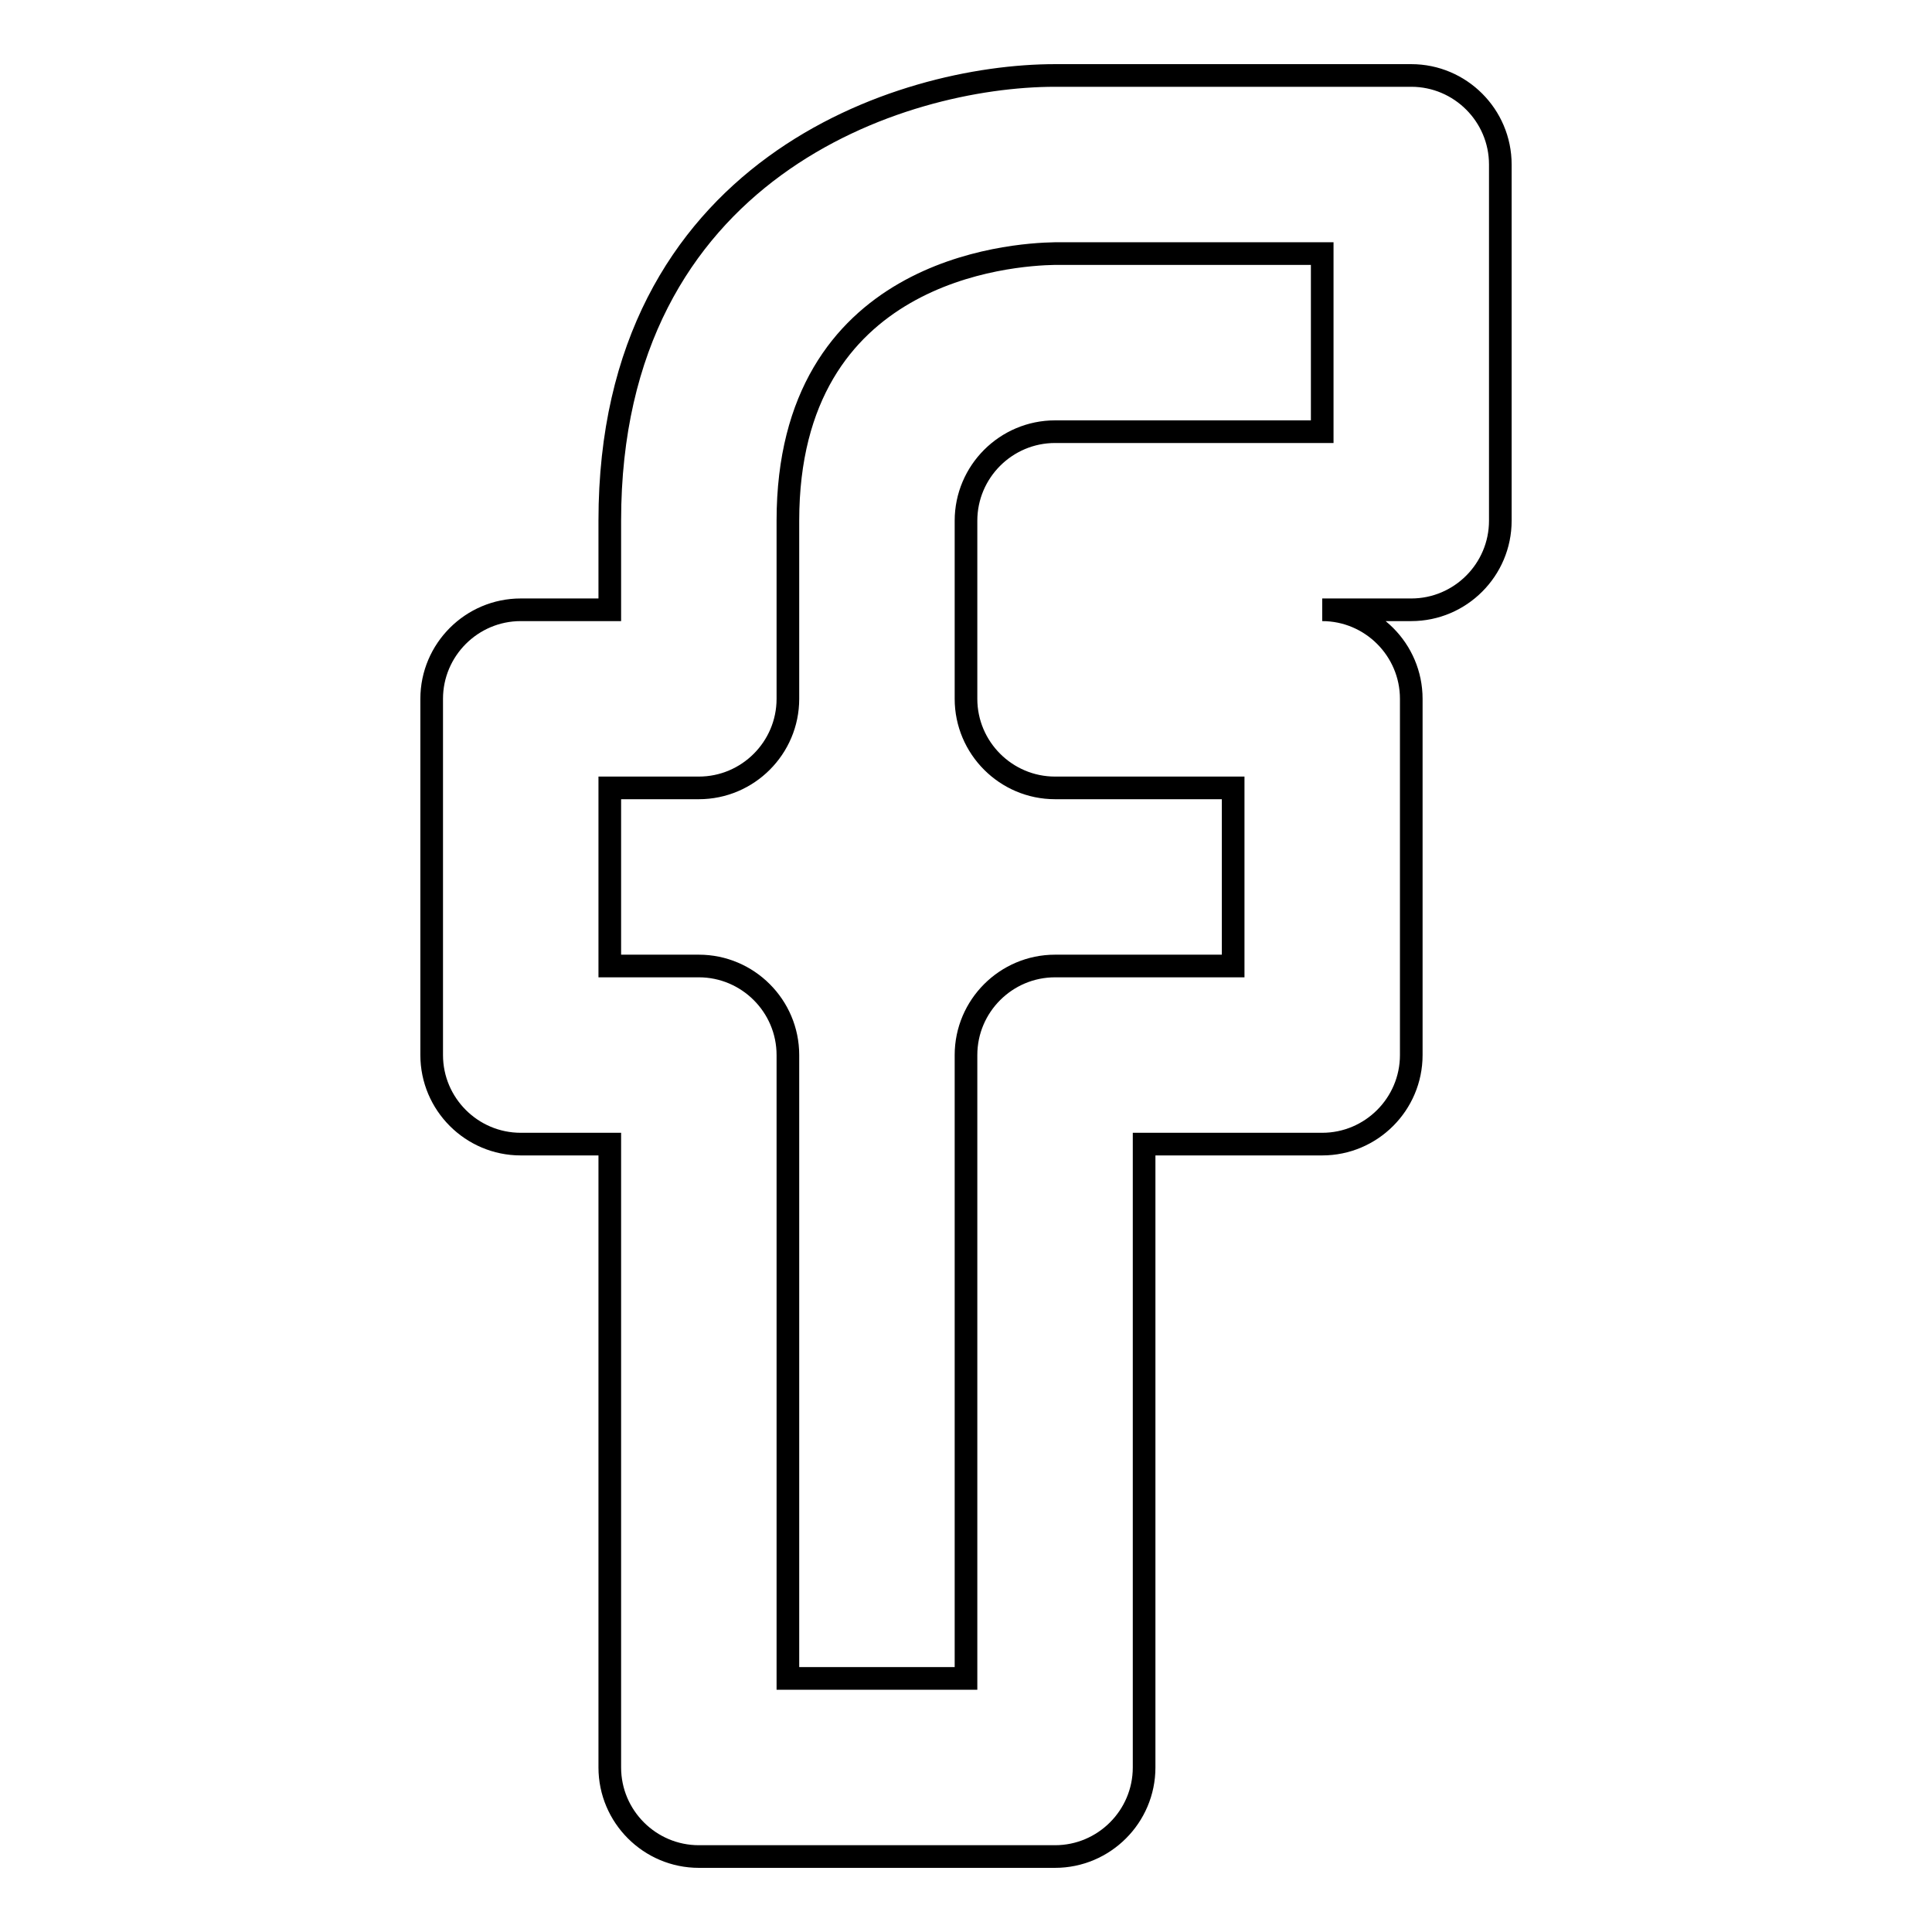 <?xml version="1.0" encoding="utf-8"?>
<!-- Svg Vector Icons : http://www.onlinewebfonts.com/icon -->
<!DOCTYPE svg PUBLIC "-//W3C//DTD SVG 1.1//EN" "http://www.w3.org/Graphics/SVG/1.1/DTD/svg11.dtd">
<svg version="1.1" xmlns="http://www.w3.org/2000/svg" xmlns:xlink="http://www.w3.org/1999/xlink" x="0px" y="0px" viewBox="0 0 256 256" enable-background="new 0 0 256 256" xml:space="preserve">
<g> <path stroke-width="3" fill-opacity="0" stroke="#000000"  d="M198.8,69V21.8c0-6.5-5.3-11.8-11.8-11.8l0,0h-47.2c-20.4,0-59,12.3-59,59v11.8H69 c-6.5,0-11.8,5.3-11.8,11.8v47.2c0,6.5,5.3,11.8,11.8,11.8l0,0h11.8v82.6c0,6.5,5.3,11.8,11.8,11.8l0,0h47.2 c6.5,0,11.8-5.3,11.8-11.8l0,0v-82.6h23.6c6.5,0,11.8-5.3,11.8-11.8l0,0V92.6c0-6.5-5.3-11.8-11.8-11.8l0,0H187 C193.5,80.8,198.8,75.5,198.8,69L198.8,69L198.8,69z M175.2,57.2h-35.4c-6.5,0-11.8,5.3-11.8,11.8l0,0v23.6 c0,6.5,5.3,11.8,11.8,11.8l0,0h23.6V128h-23.6c-6.5,0-11.8,5.3-11.8,11.8l0,0v82.6h-23.6v-82.6c0-6.5-5.3-11.8-11.8-11.8l0,0H80.8 v-23.6h11.8c6.5,0,11.8-5.3,11.8-11.8V69c0-33.3,29.5-35.3,35.4-35.4h35.4V57.2L175.2,57.2z"/></g>
</svg>